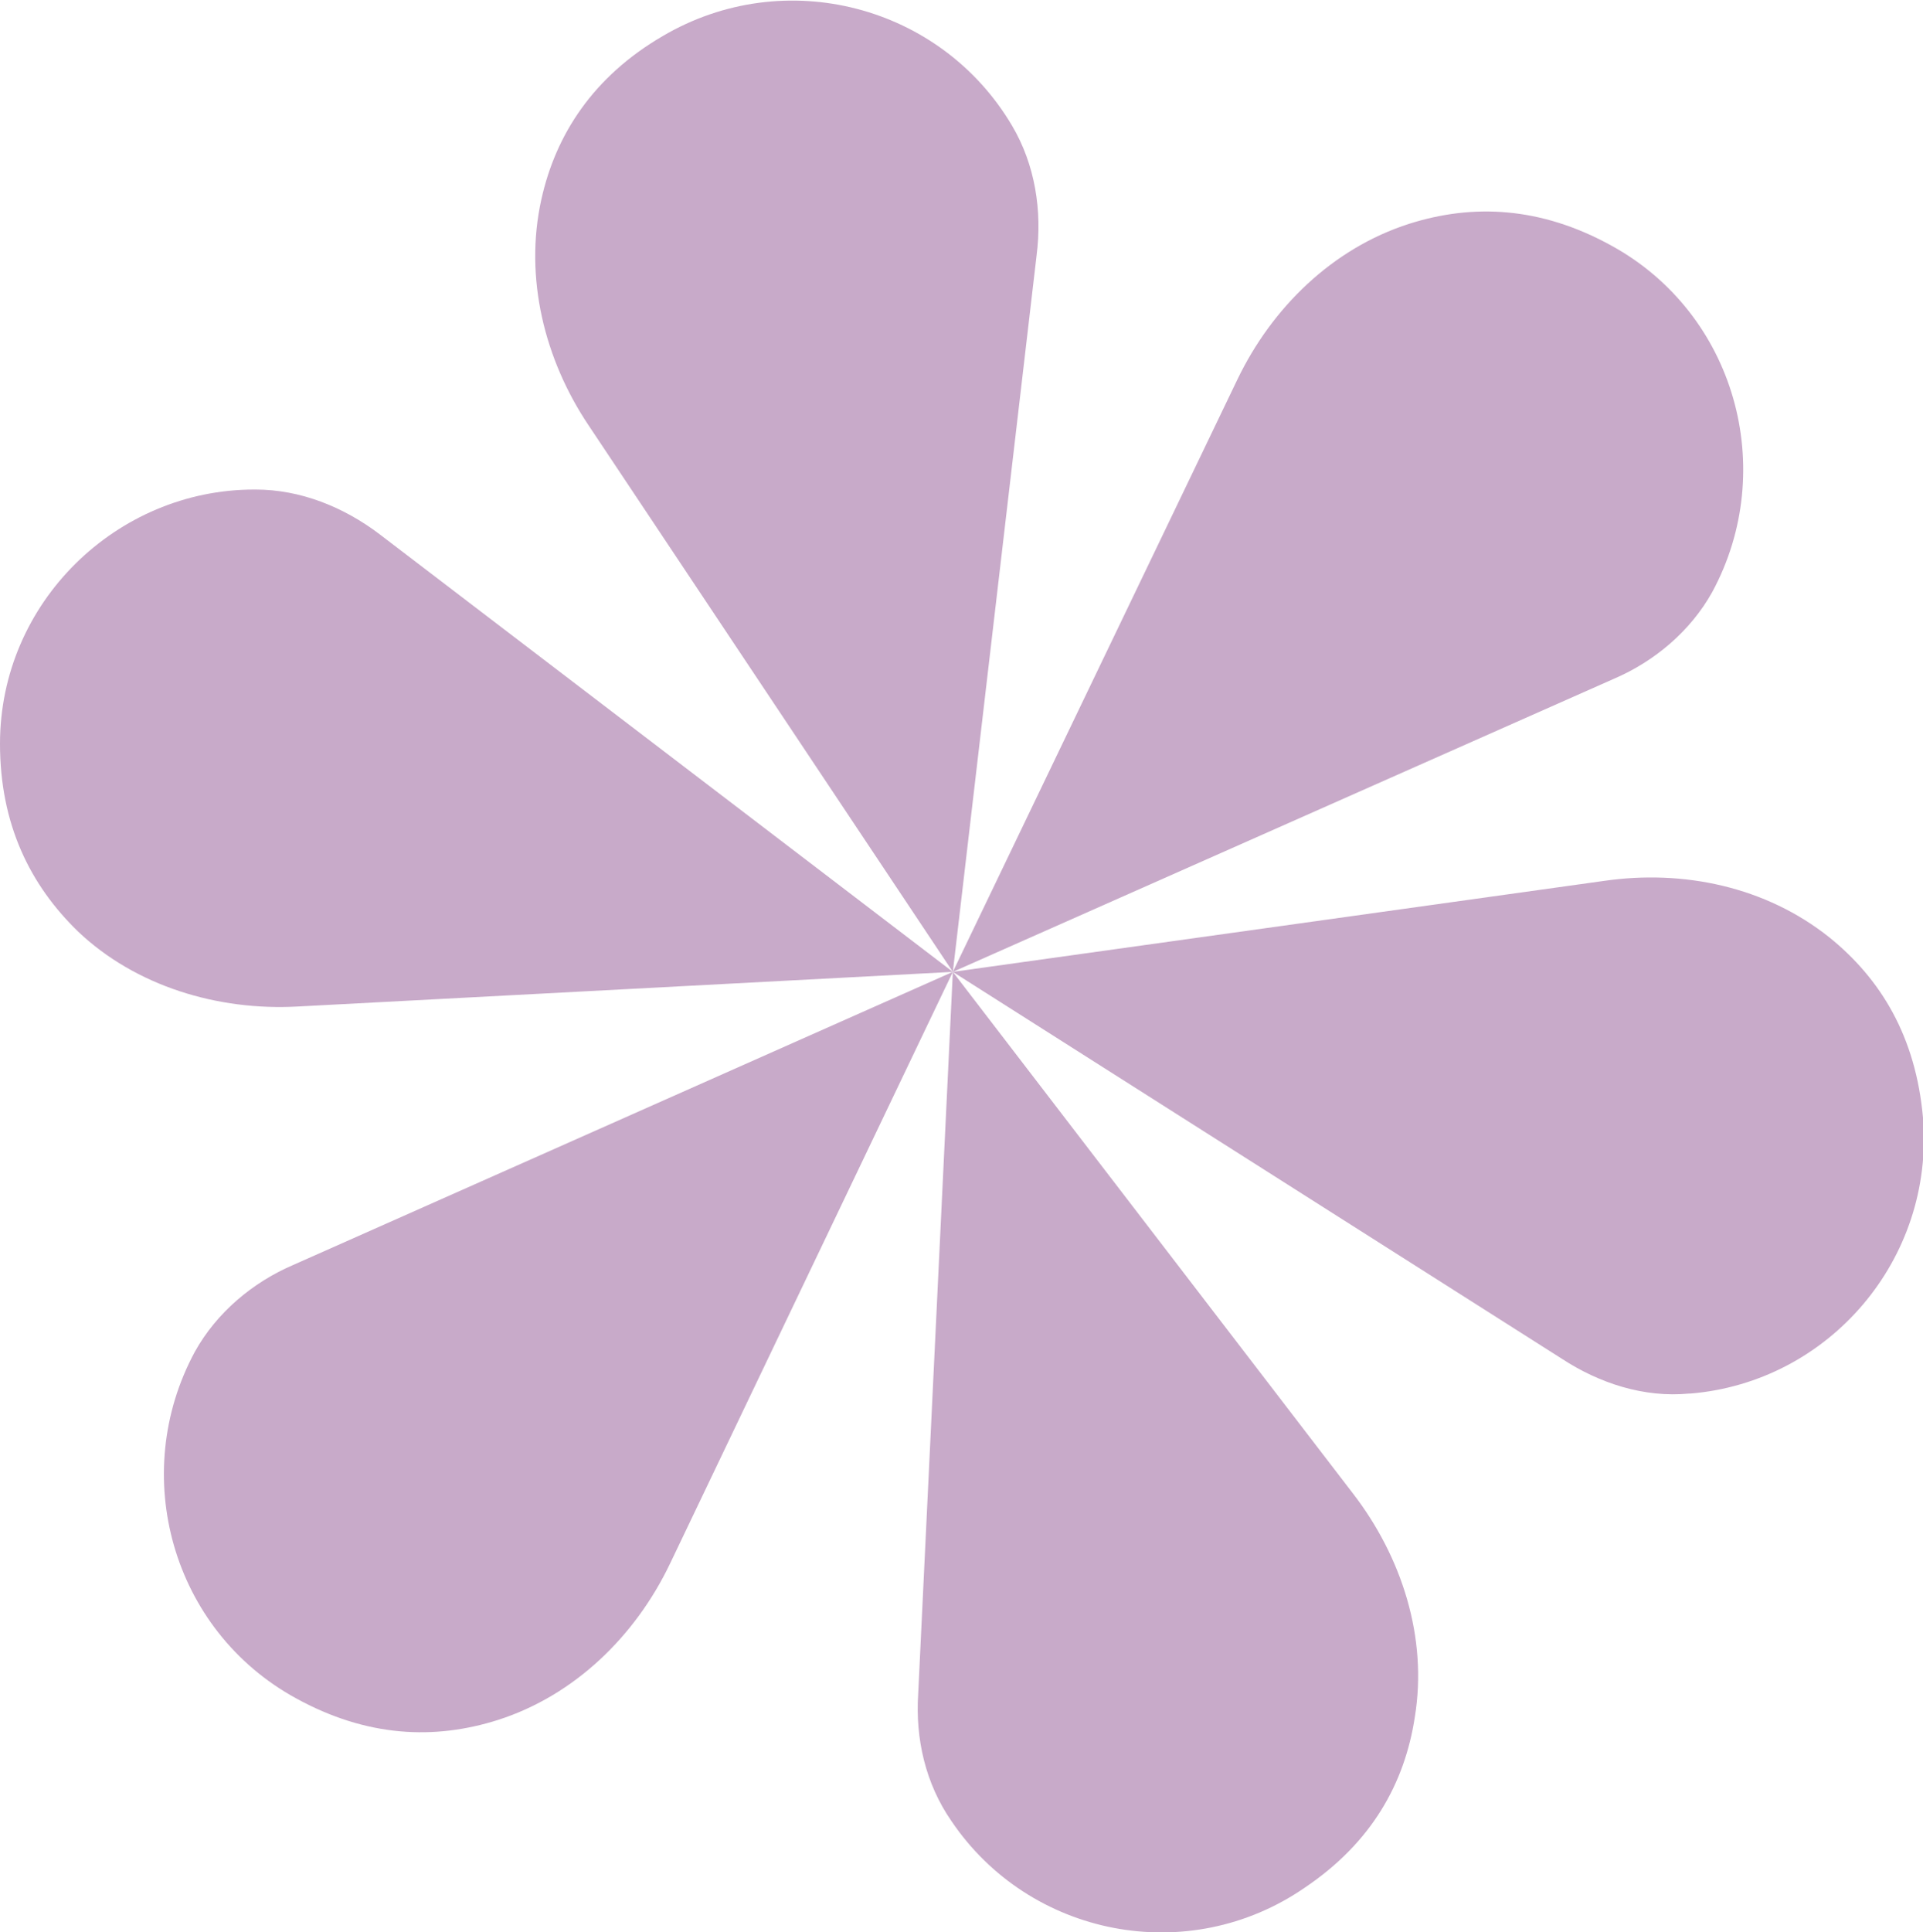 <?xml version="1.0" encoding="utf-8"?>
<!-- Generator: Adobe Illustrator 28.0.0, SVG Export Plug-In . SVG Version: 6.00 Build 0)  -->
<svg version="1.1" id="Layer_1" xmlns="http://www.w3.org/2000/svg" xmlns:xlink="http://www.w3.org/1999/xlink" x="0px" y="0px"
	 viewBox="0 0 133.2 133.8" style="enable-background:new 0 0 133.2 133.8;" xml:space="preserve">
<style type="text/css">
	.st0{fill:#C8AAC9;}
</style>
<g>
	<path class="st0" d="M46.4,108.3c-2.4,5-6.6,9.1-11.9,10.8c-4.4,1.4-9.1,1.2-14-1.5c-8.6-4.7-11.6-15.5-7-24c0,0,0,0,0,0
		c1.5-2.7,4-4.8,6.8-6L66,67.3l0,0L46.4,108.3z"/>
	<path class="st0" d="M93.7,103.4c3.4,4.4,5.2,10,4.3,15.5c-0.7,4.6-3,8.7-7.6,11.8c-8.1,5.6-19.1,3.4-24.5-4.6c0,0,0,0,0,0
		c-1.8-2.6-2.5-5.7-2.3-8.8L66,67.3l0,0L93.7,103.4z"/>
	<path class="st0" d="M111.1,61c5.5-0.8,11.2,0.4,15.6,3.9c3.6,2.9,6,6.9,6.5,12.5c0.8,9.8-6.5,18.3-16.1,19.1c0,0,0,0-0.1,0
		c-3.1,0.3-6.2-0.7-8.8-2.4L66,67.3l0,0L111.1,61z"/>
	<path class="st0" d="M85.7,26.3c2.4-5,6.6-9.1,11.9-10.8c4.4-1.4,9.1-1.2,14,1.5c8.6,4.7,11.6,15.5,7,24c0,0,0,0,0,0
		c-1.5,2.7-4,4.8-6.8,6L66,67.3l0,0L85.7,26.3z"/>
	<path class="st0" d="M40.8,29.5c-3.1-4.6-4.5-10.3-3.3-15.7c1-4.5,3.6-8.5,8.4-11.3c8.5-5,19.3-2.1,24.2,6.2c0,0,0,0,0,0
		c1.6,2.7,2.1,5.9,1.7,9L66,67.3l0,0L40.8,29.5z"/>
	<path class="st0" d="M20.6,69.7C15.1,70,9.4,68.3,5.4,64.5C2.1,61.3,0,57.1,0,51.5c0-9.8,8.1-17.6,17.6-17.6c0,0,0,0,0.1,0
		c3.1,0,6.1,1.2,8.6,3.1L66,67.3l0,0L20.6,69.7z"/>
</g>
</svg>
